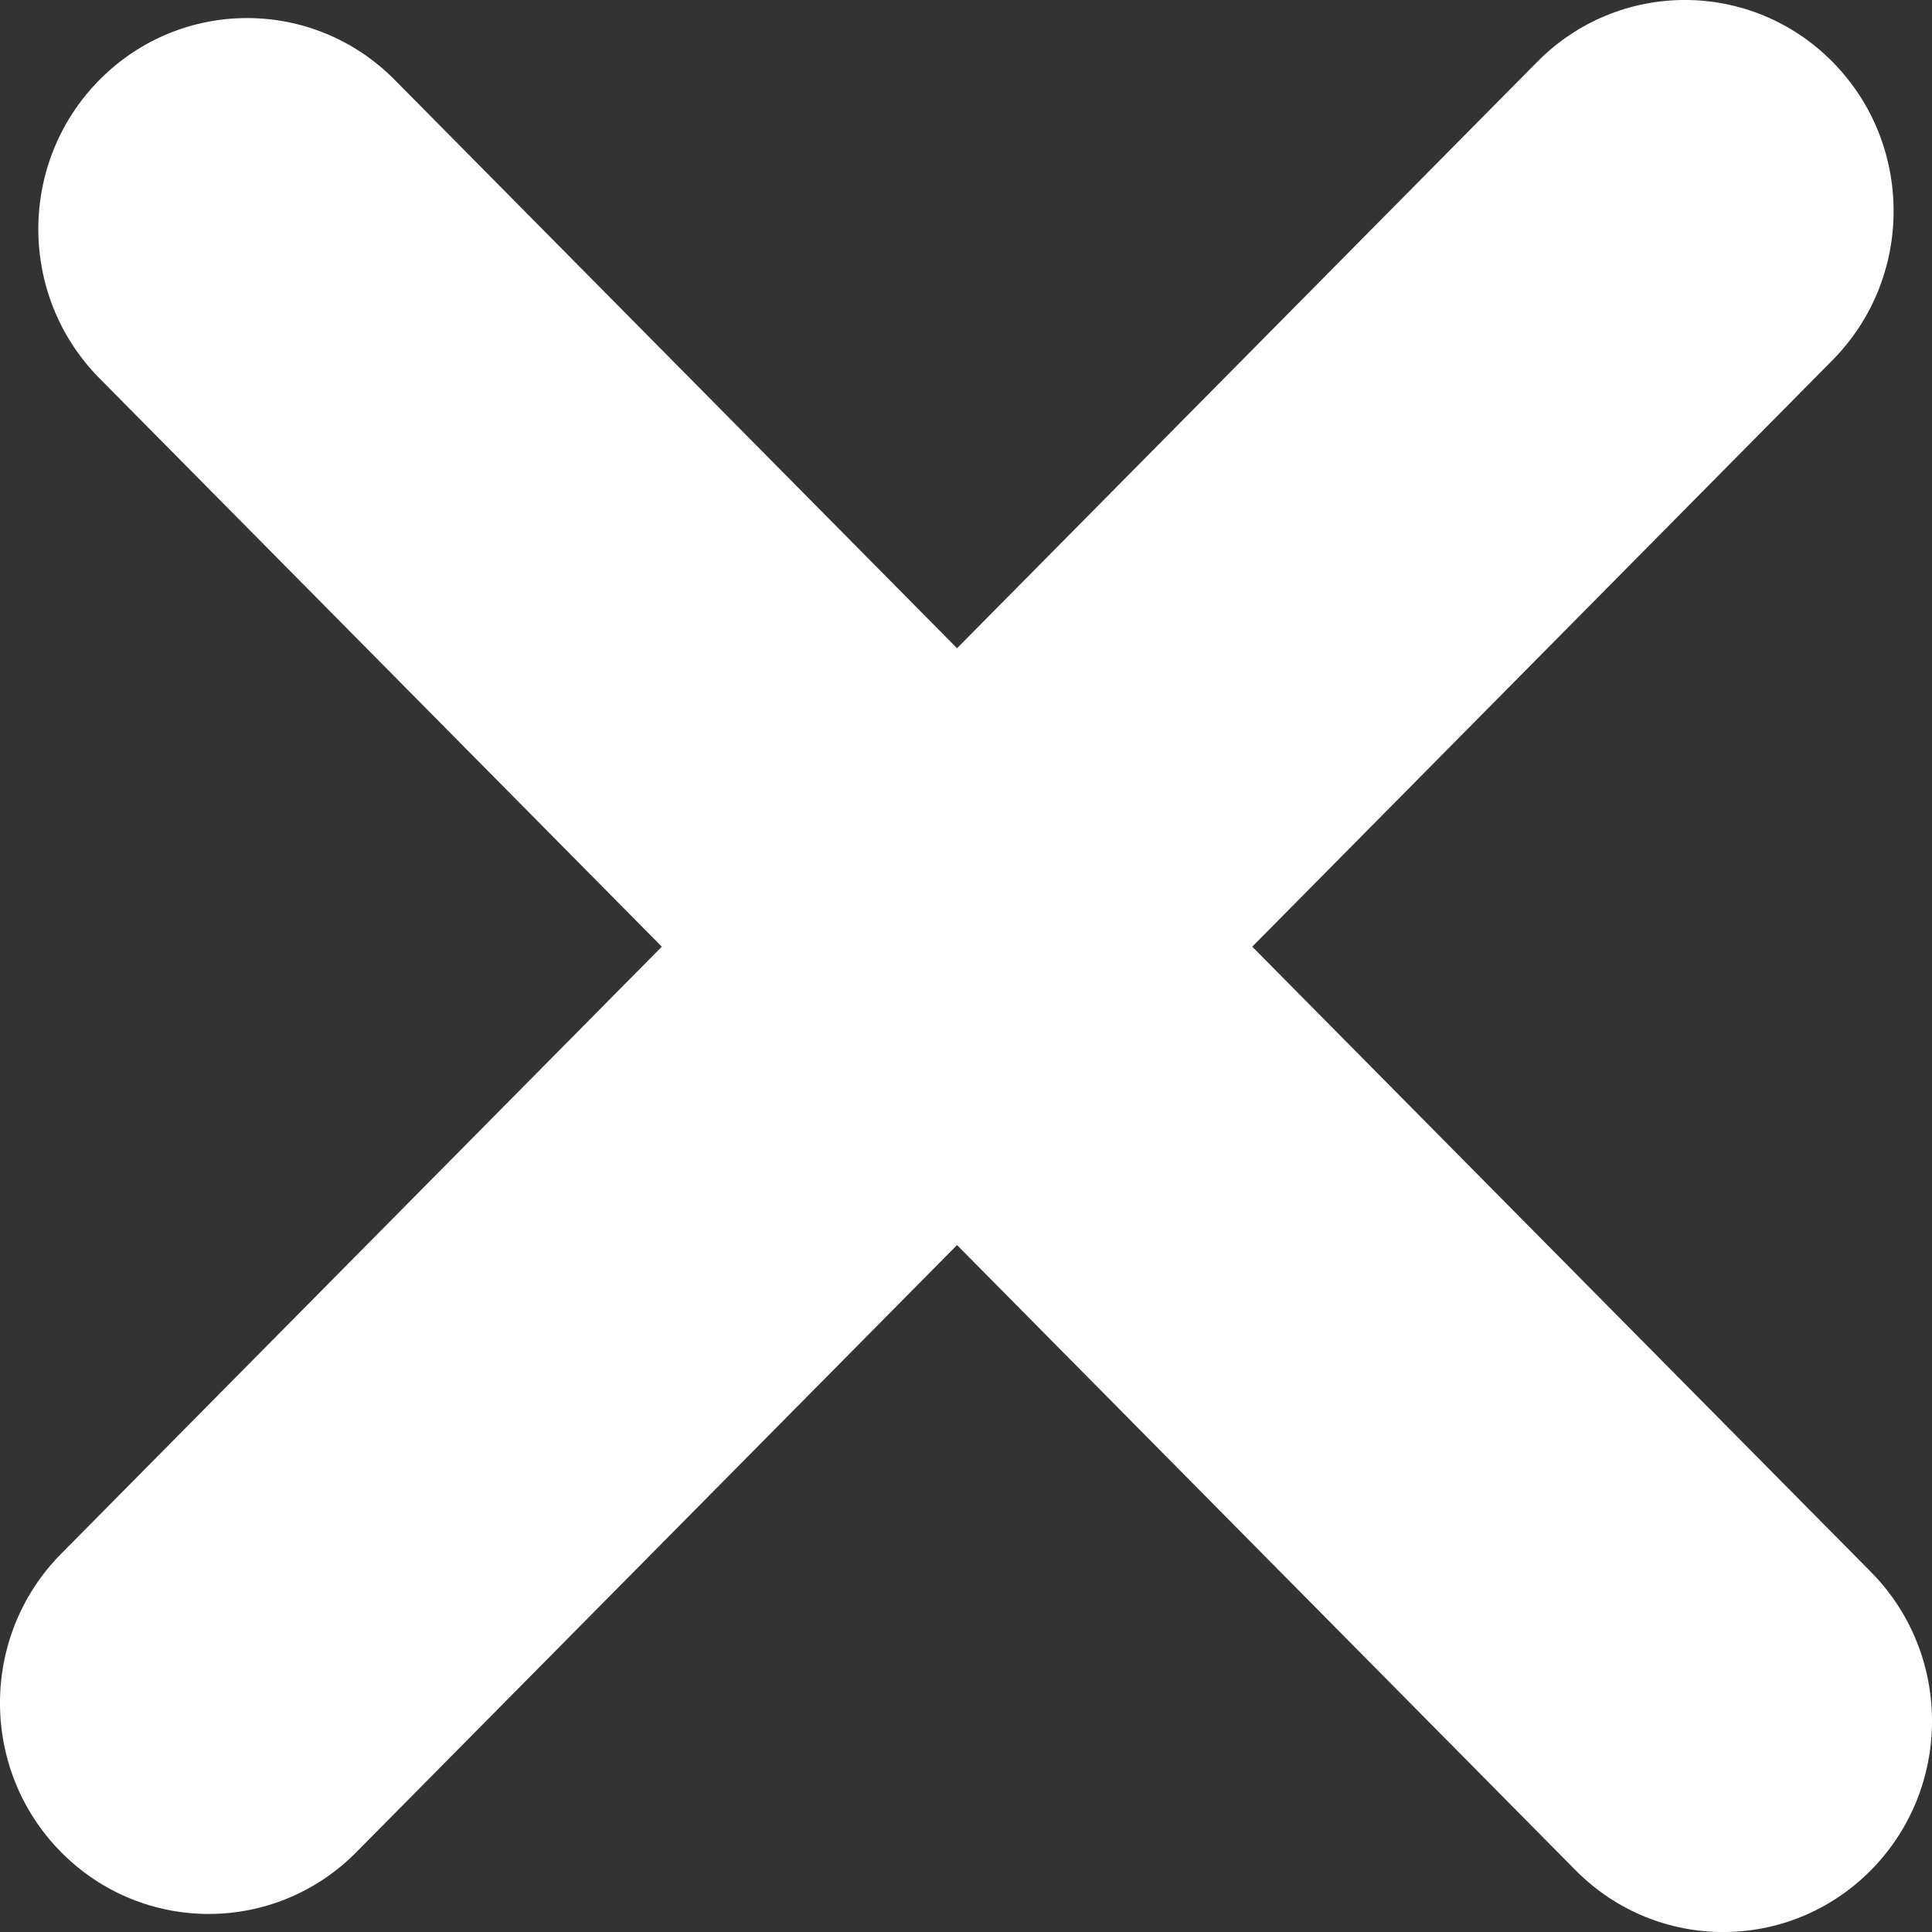 <svg width="25" height="25" viewBox="0 0 25 25" fill="none" xmlns="http://www.w3.org/2000/svg">
<rect x="0" y="0" width="25" height="25" fill="#333333" stroke="none"/>
<path fill-rule="evenodd" clip-rule="evenodd" d="M0.791 20.106C-0.264 21.172 -0.264 22.901 0.791 23.967C1.846 25.033 3.556 25.033 4.611 23.967L12.384 16.111L20.388 24.201C21.443 25.267 23.154 25.267 24.209 24.201C25.264 23.135 25.264 21.406 24.209 20.34L16.204 12.25L23.712 4.661C24.767 3.595 24.767 1.866 23.712 0.8C22.657 -0.267 20.947 -0.267 19.892 0.8L12.384 8.388L5.108 1.034C4.053 -0.033 2.342 -0.033 1.287 1.034C0.232 2.1 0.232 3.829 1.287 4.895L8.564 12.25L0.791 20.106Z" fill="white"/>
</svg>
